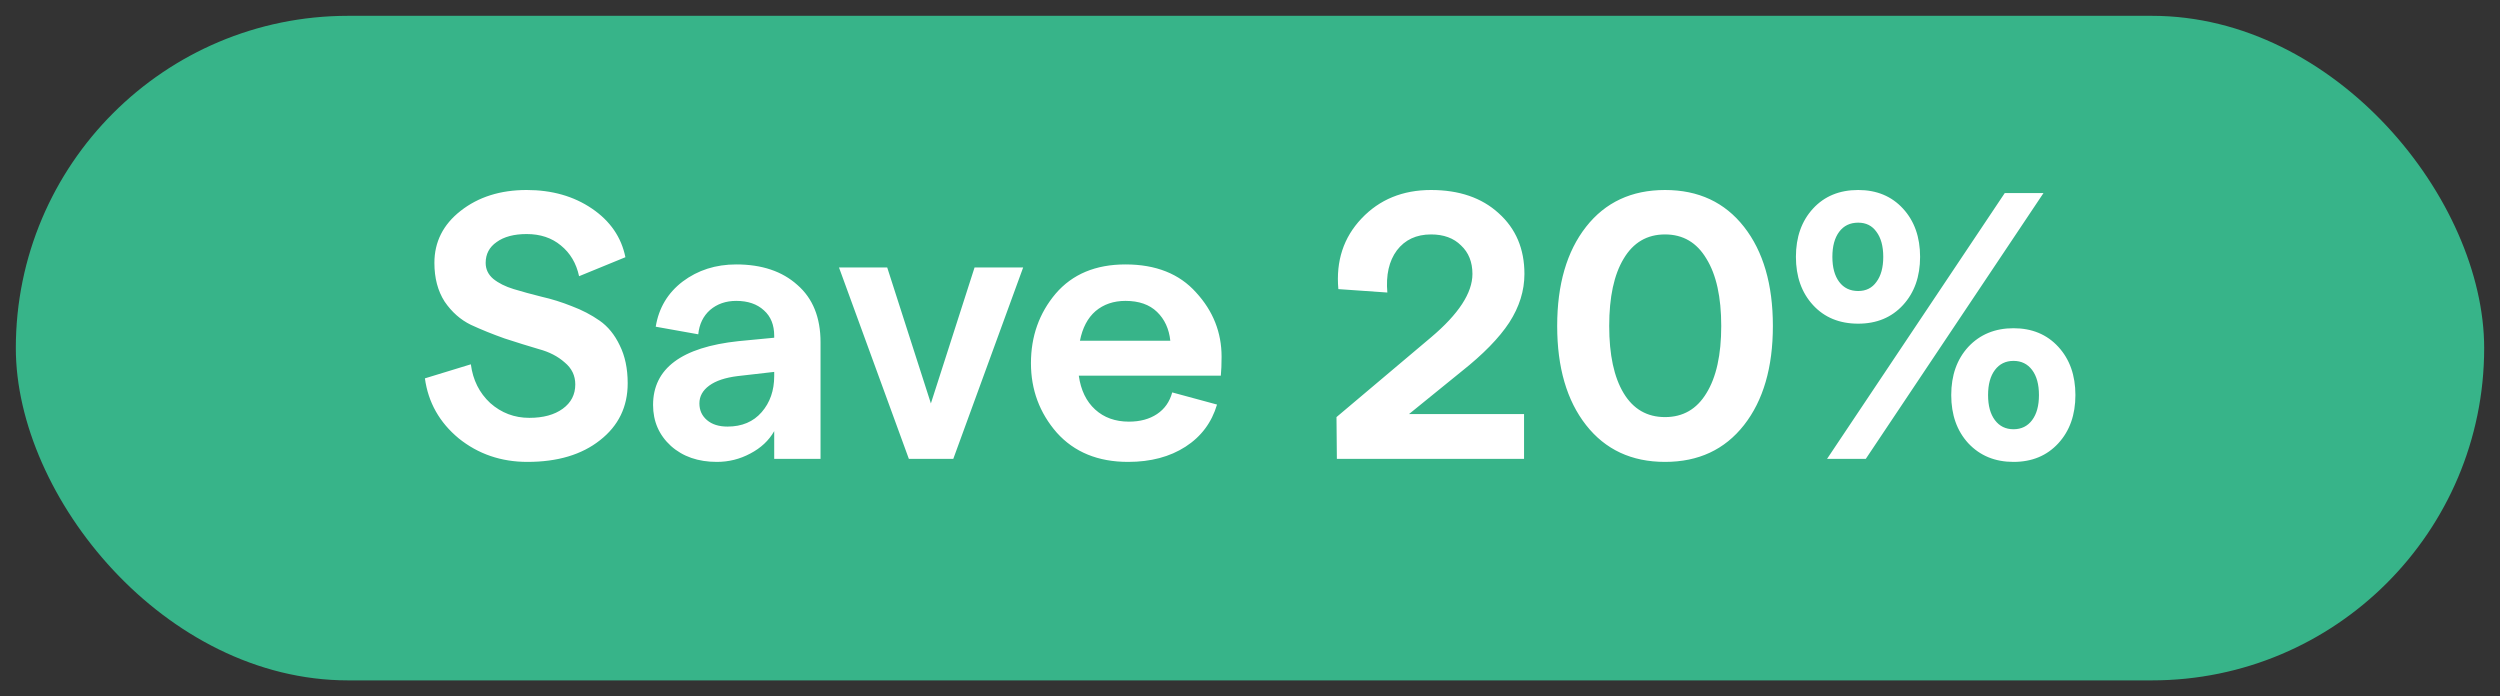 <svg width="79" height="22" viewBox="0 0 79 22" fill="none" xmlns="http://www.w3.org/2000/svg">
<rect x="0" y="0" width="79" height="22" fill="#333333" stroke="none"/>
<rect x="0.5" y="0.5" width="78" height="21" rx="10.5" fill="#37B489"/>
<path d="M16.667 14.596C15.835 14.596 15.111 14.348 14.495 13.852C13.887 13.348 13.531 12.716 13.427 11.956L14.879 11.512C14.943 12.008 15.147 12.416 15.491 12.736C15.843 13.048 16.255 13.204 16.727 13.204C17.167 13.204 17.519 13.108 17.783 12.916C18.047 12.724 18.179 12.468 18.179 12.148C18.179 11.868 18.067 11.636 17.843 11.452C17.627 11.26 17.355 11.12 17.027 11.032C16.699 10.936 16.339 10.824 15.947 10.696C15.563 10.56 15.207 10.416 14.879 10.264C14.551 10.104 14.275 9.86 14.051 9.532C13.835 9.196 13.727 8.788 13.727 8.308C13.727 7.644 14.003 7.096 14.555 6.664C15.115 6.224 15.811 6.004 16.643 6.004C17.443 6.004 18.131 6.2 18.707 6.592C19.283 6.984 19.635 7.496 19.763 8.128L18.299 8.728C18.211 8.32 18.019 7.996 17.723 7.756C17.435 7.516 17.075 7.396 16.643 7.396C16.243 7.396 15.927 7.48 15.695 7.648C15.463 7.808 15.347 8.028 15.347 8.308C15.347 8.508 15.427 8.676 15.587 8.812C15.755 8.948 15.971 9.056 16.235 9.136C16.499 9.216 16.791 9.296 17.111 9.376C17.431 9.448 17.751 9.548 18.071 9.676C18.391 9.796 18.683 9.948 18.947 10.132C19.211 10.316 19.423 10.576 19.583 10.912C19.751 11.248 19.835 11.648 19.835 12.112C19.835 12.856 19.543 13.456 18.959 13.912C18.383 14.368 17.619 14.596 16.667 14.596ZM23.265 8.356C24.073 8.356 24.717 8.572 25.197 9.004C25.685 9.428 25.929 10.032 25.929 10.816V14.5H24.465V13.624C24.297 13.92 24.045 14.156 23.709 14.332C23.381 14.508 23.029 14.596 22.653 14.596C22.061 14.596 21.577 14.428 21.201 14.092C20.825 13.748 20.637 13.316 20.637 12.796C20.637 11.644 21.537 10.972 23.337 10.78L24.465 10.672V10.612C24.465 10.268 24.357 10 24.141 9.808C23.925 9.608 23.633 9.508 23.265 9.508C22.937 9.508 22.661 9.604 22.437 9.796C22.221 9.988 22.097 10.244 22.065 10.564L20.721 10.324C20.817 9.732 21.101 9.256 21.573 8.896C22.053 8.536 22.617 8.356 23.265 8.356ZM22.989 13.48C23.445 13.48 23.805 13.328 24.069 13.024C24.333 12.72 24.465 12.34 24.465 11.884V11.752L23.313 11.884C22.921 11.932 22.621 12.032 22.413 12.184C22.205 12.336 22.101 12.524 22.101 12.748C22.101 12.964 22.181 13.14 22.341 13.276C22.501 13.412 22.717 13.48 22.989 13.48ZM28.72 14.5L26.512 8.452H28.036L29.416 12.748L30.796 8.452H32.332L30.124 14.5H28.72ZM38.602 11.272C38.602 11.512 38.594 11.712 38.578 11.872H34.09C34.154 12.328 34.326 12.684 34.606 12.94C34.886 13.196 35.242 13.324 35.674 13.324C36.026 13.324 36.322 13.244 36.562 13.084C36.802 12.924 36.962 12.696 37.042 12.4L38.458 12.784C38.29 13.352 37.958 13.796 37.462 14.116C36.966 14.436 36.362 14.596 35.65 14.596C34.698 14.596 33.946 14.288 33.394 13.672C32.85 13.048 32.578 12.316 32.578 11.476C32.578 10.628 32.838 9.896 33.358 9.28C33.886 8.664 34.622 8.356 35.566 8.356C36.526 8.356 37.27 8.652 37.798 9.244C38.334 9.828 38.602 10.504 38.602 11.272ZM34.126 10.768H36.982C36.942 10.392 36.802 10.088 36.562 9.856C36.322 9.624 35.99 9.508 35.566 9.508C35.19 9.508 34.874 9.616 34.618 9.832C34.37 10.048 34.206 10.36 34.126 10.768ZM42.245 14.5L42.233 13.18L45.221 10.66C46.093 9.924 46.529 9.256 46.529 8.656C46.529 8.28 46.408 7.98 46.169 7.756C45.937 7.524 45.62 7.408 45.221 7.408C44.757 7.408 44.397 7.576 44.141 7.912C43.892 8.248 43.792 8.692 43.84 9.244L42.292 9.136C42.212 8.248 42.456 7.504 43.025 6.904C43.593 6.304 44.325 6.004 45.221 6.004C46.108 6.004 46.821 6.248 47.356 6.736C47.901 7.224 48.172 7.864 48.172 8.656C48.172 9.184 48.013 9.696 47.693 10.192C47.373 10.68 46.868 11.196 46.181 11.74L44.525 13.084H48.16V14.5H42.245ZM55.111 13.432C54.503 14.208 53.671 14.596 52.615 14.596C51.559 14.596 50.727 14.208 50.119 13.432C49.511 12.656 49.207 11.612 49.207 10.3C49.207 8.988 49.511 7.944 50.119 7.168C50.727 6.392 51.559 6.004 52.615 6.004C53.671 6.004 54.503 6.392 55.111 7.168C55.719 7.944 56.023 8.988 56.023 10.3C56.023 11.612 55.719 12.656 55.111 13.432ZM51.307 12.424C51.611 12.928 52.047 13.18 52.615 13.18C53.183 13.18 53.619 12.928 53.923 12.424C54.235 11.92 54.391 11.212 54.391 10.3C54.391 9.388 54.235 8.68 53.923 8.176C53.619 7.664 53.183 7.408 52.615 7.408C52.047 7.408 51.611 7.664 51.307 8.176C51.003 8.68 50.851 9.388 50.851 10.3C50.851 11.212 51.003 11.92 51.307 12.424ZM58.719 10.228C58.127 10.228 57.651 10.032 57.291 9.64C56.931 9.248 56.751 8.74 56.751 8.116C56.751 7.492 56.931 6.984 57.291 6.592C57.651 6.2 58.127 6.004 58.719 6.004C59.303 6.004 59.775 6.2 60.135 6.592C60.495 6.984 60.675 7.492 60.675 8.116C60.675 8.74 60.495 9.248 60.135 9.64C59.775 10.032 59.303 10.228 58.719 10.228ZM57.735 14.5L63.351 6.1H64.575L58.959 14.5H57.735ZM58.719 9.196C58.967 9.196 59.159 9.1 59.295 8.908C59.439 8.716 59.511 8.452 59.511 8.116C59.511 7.78 59.439 7.516 59.295 7.324C59.159 7.132 58.967 7.036 58.719 7.036C58.463 7.036 58.263 7.132 58.119 7.324C57.975 7.516 57.903 7.78 57.903 8.116C57.903 8.452 57.975 8.716 58.119 8.908C58.263 9.1 58.463 9.196 58.719 9.196ZM65.043 14.008C64.683 14.4 64.211 14.596 63.627 14.596C63.043 14.596 62.567 14.4 62.199 14.008C61.839 13.616 61.659 13.108 61.659 12.484C61.659 11.86 61.839 11.352 62.199 10.96C62.567 10.568 63.043 10.372 63.627 10.372C64.211 10.372 64.683 10.568 65.043 10.96C65.403 11.352 65.583 11.86 65.583 12.484C65.583 13.108 65.403 13.616 65.043 14.008ZM63.039 13.276C63.183 13.468 63.379 13.564 63.627 13.564C63.875 13.564 64.071 13.468 64.215 13.276C64.359 13.084 64.431 12.82 64.431 12.484C64.431 12.148 64.359 11.884 64.215 11.692C64.071 11.5 63.875 11.404 63.627 11.404C63.379 11.404 63.183 11.5 63.039 11.692C62.895 11.884 62.823 12.148 62.823 12.484C62.823 12.82 62.895 13.084 63.039 13.276Z" fill="white"/>
</svg>
